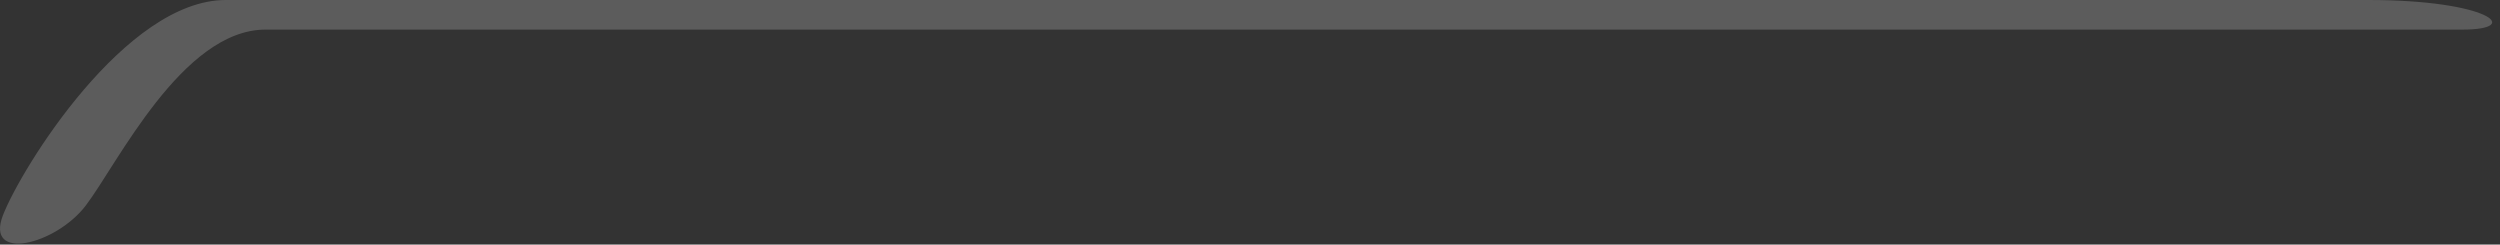 <?xml version="1.0" encoding="utf-8"?>
<svg xmlns="http://www.w3.org/2000/svg" fill="none" height="100%" overflow="visible" preserveAspectRatio="none" style="display: block;" viewBox="0 0 92 9" width="100%">
<rect x="0" y="0" width="92" height="9" fill="#333333" stroke="none"/>
<path d="M3.16 7.559C4.314 6.042 6.713 1.089 9.773 1.089C12.833 1.089 88.349 1.089 90.618 1.089C92.887 1.089 91.578 0 87.156 0C82.735 0 11.99 0 8.308 0C4.625 0 0.8 6.159 0.113 7.91C-0.574 9.66 2.058 9.012 3.16 7.559Z" fill="white" id="Vector" opacity="0.2"/>
</svg>